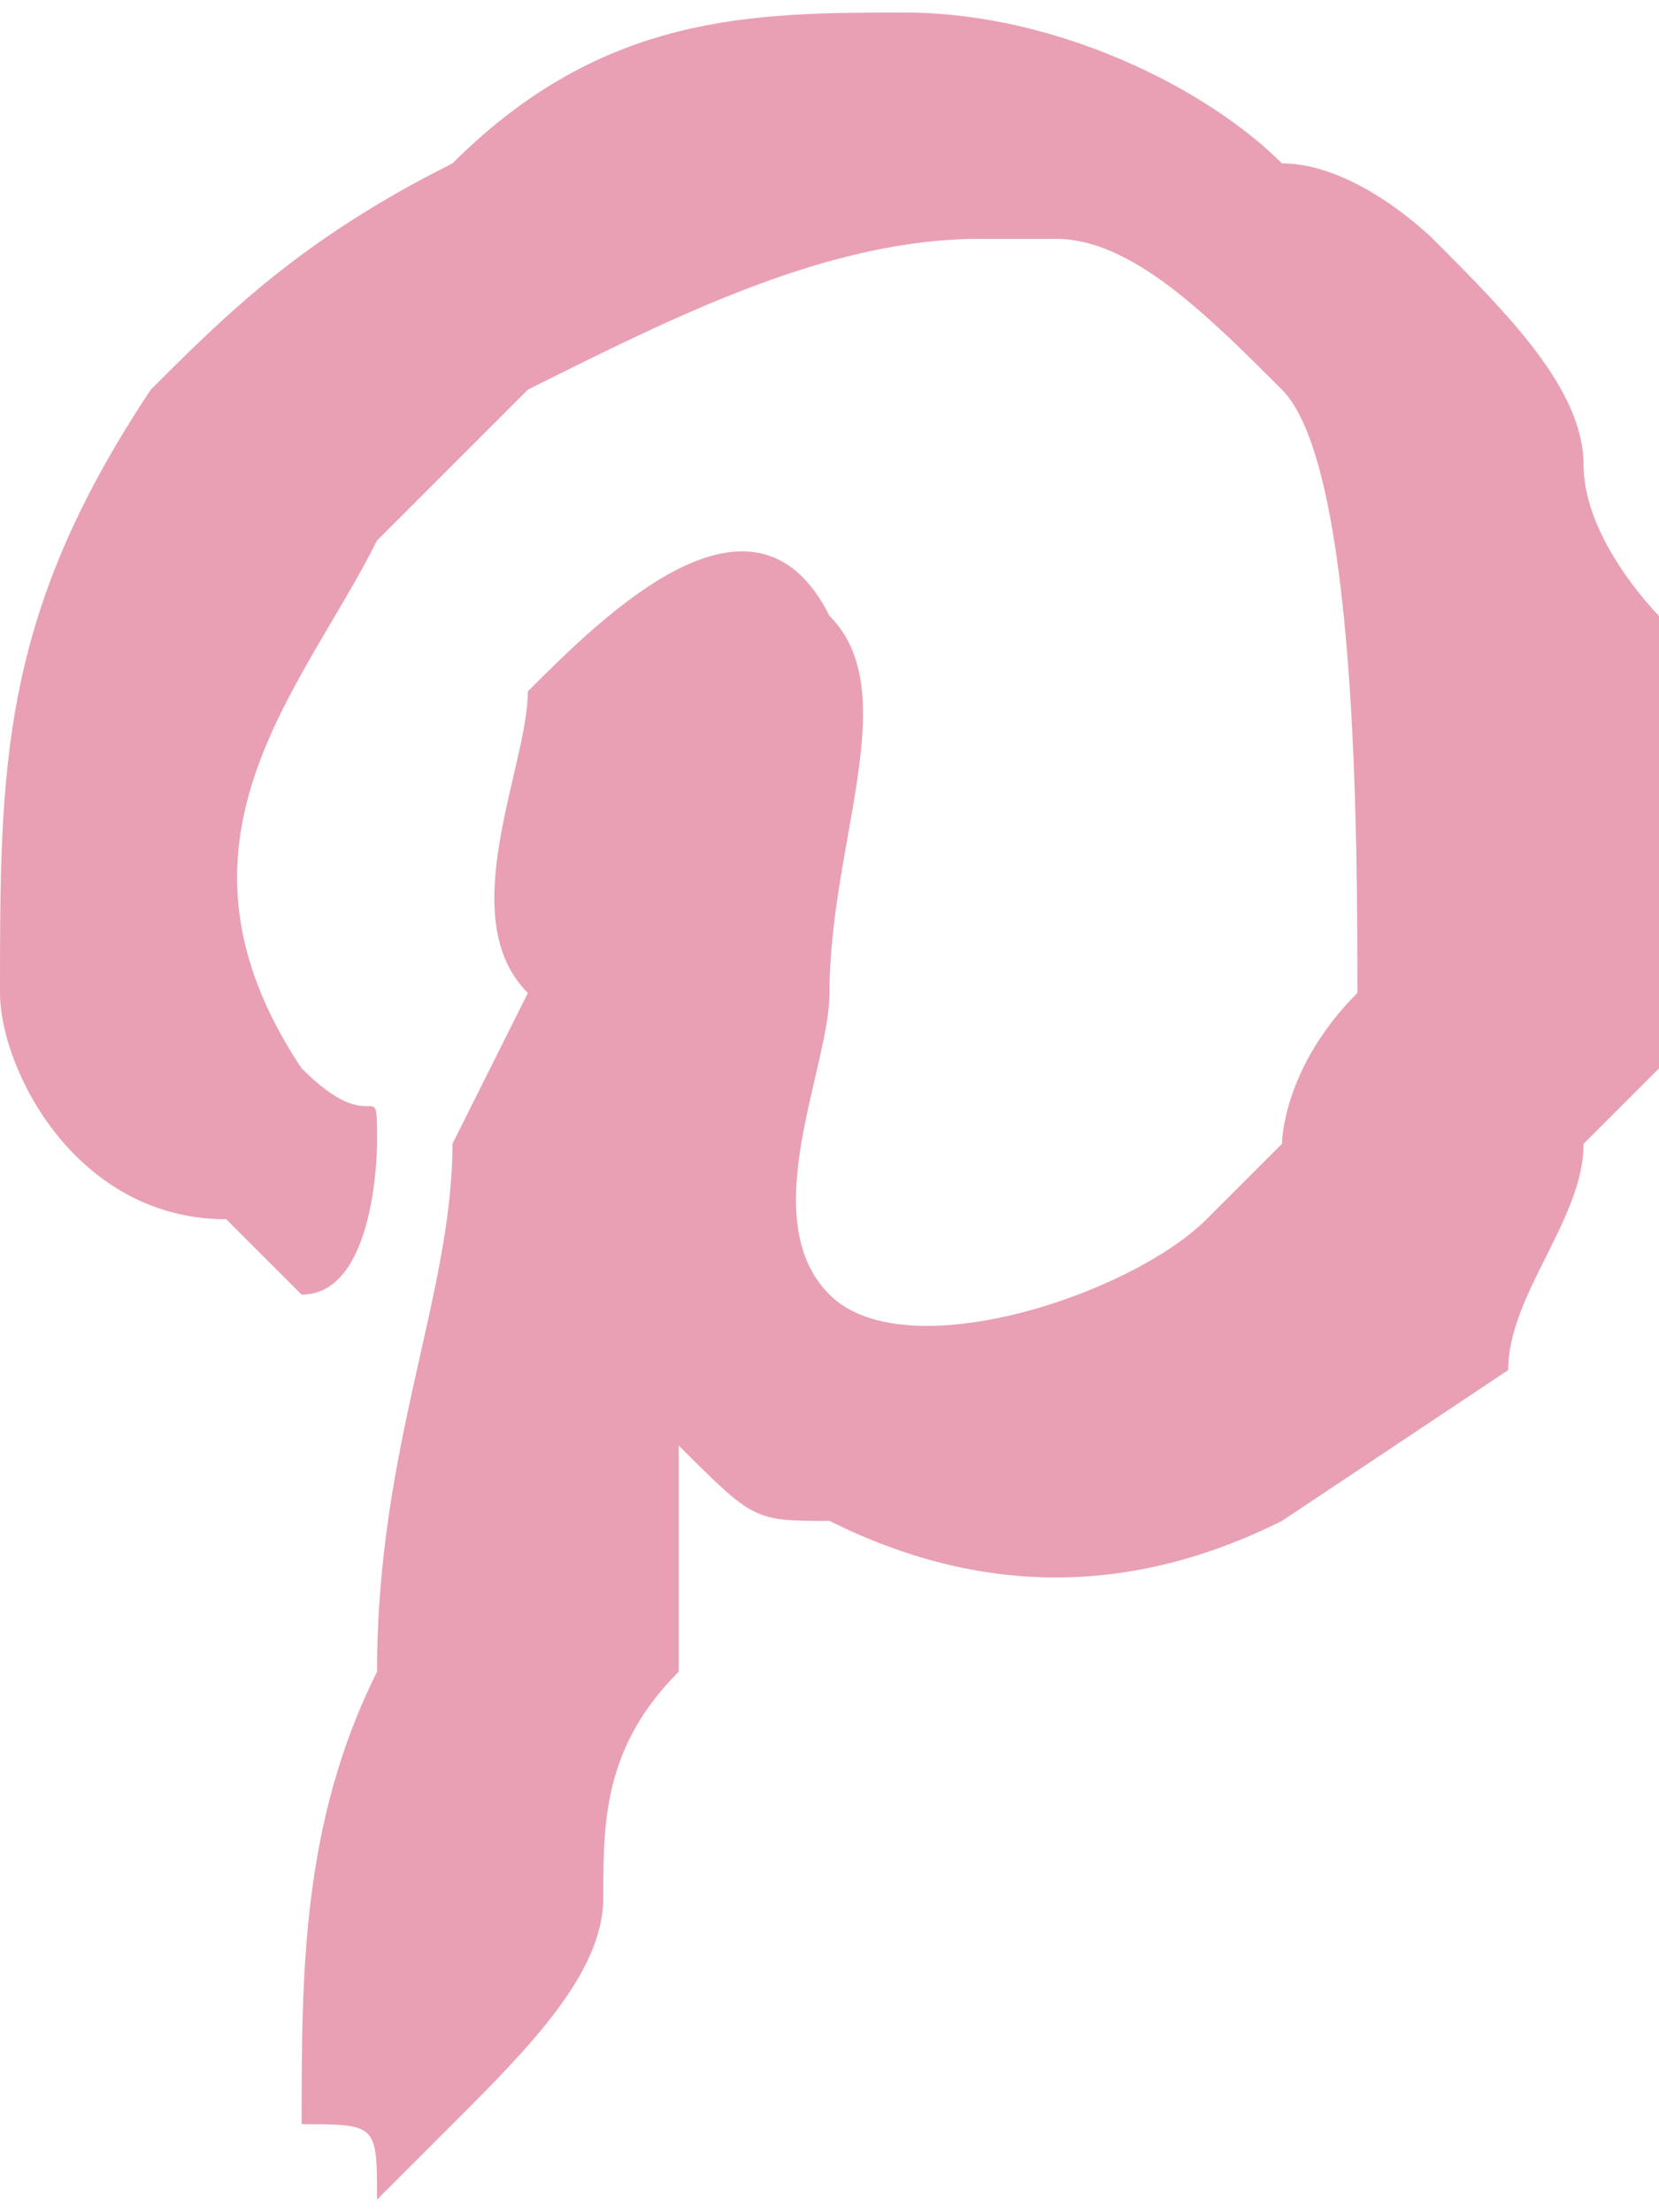 <?xml version="1.0" encoding="UTF-8"?>
<!DOCTYPE svg PUBLIC "-//W3C//DTD SVG 1.1//EN" "http://www.w3.org/Graphics/SVG/1.1/DTD/svg11.dtd">
<!-- Creator: CorelDRAW 2021 (64-Bit) -->
<svg xmlns="http://www.w3.org/2000/svg" xml:space="preserve" width="15px" height="20px" version="1.1" shape-rendering="geometricPrecision" text-rendering="geometricPrecision" image-rendering="optimizeQuality" fill-rule="evenodd" clip-rule="evenodd"
viewBox="0 0 0.22 0.29"
 xmlns:xlink="http://www.w3.org/1999/xlink"
 xmlns:xodm="http://www.corel.com/coreldraw/odm/2003">
 <g id="Layer_x0020_1">
  <path fill="#E9A0B4" d="M0.04 0.15zm0 0zm0.01 0.14l0 0c0,0 0,0 0,0 0,-0.01 0,-0.01 -0.01,-0.01 0,-0.02 0,-0.04 0.01,-0.06 0,-0.03 0.01,-0.05 0.01,-0.07l0.01 -0.02c0,0 0,0 0,0 -0.01,-0.01 0,-0.03 0,-0.04 0.01,-0.01 0.03,-0.03 0.04,-0.01 0.01,0.01 0,0.03 0,0.05 0,0.01 -0.01,0.03 0,0.04 0.01,0.01 0.04,0 0.05,-0.01l0.01 -0.01c0,0 0,-0.01 0.01,-0.02 0,-0.02 0,-0.07 -0.01,-0.08 -0.01,-0.01 -0.02,-0.02 -0.03,-0.02 0,0 -0.01,0 -0.01,0 -0.02,0 -0.04,0.01 -0.06,0.02 0,0 -0.01,0.01 -0.02,0.02 -0.01,0.02 -0.03,0.04 -0.01,0.07 0.01,0.01 0.01,0 0.01,0.01 0,0 0,0.02 -0.01,0.02 0,0 -0.01,-0.01 -0.01,-0.01 -0.02,0 -0.03,-0.02 -0.03,-0.03 0,-0.03 0,-0.05 0.02,-0.08 0.01,-0.01 0.02,-0.02 0.04,-0.03 0.02,-0.02 0.04,-0.02 0.06,-0.02 0.02,0 0.04,0.01 0.05,0.02 0.01,0 0.02,0.01 0.02,0.01 0.01,0.01 0.02,0.02 0.02,0.03 0,0.01 0.01,0.02 0.01,0.02 0,0.02 0,0.04 0,0.06 0,0 0,0 0,0l-0.01 0.01c0,0.01 -0.01,0.02 -0.01,0.03l-0.03 0.02c-0.02,0.01 -0.04,0.01 -0.06,0 -0.01,0 -0.01,0 -0.02,-0.01 0,0.01 0,0.02 0,0.03 -0.01,0.01 -0.01,0.02 -0.01,0.03 0,0.01 -0.01,0.02 -0.02,0.03 0,0 -0.01,0.01 -0.01,0.01zm-0.01 -0.14zm-0.02 -0.07l0.02 0.07zm-0.02 -0.07l0 0c0,0 0,0 0,0zm0 0l0 0 0 0zm0 -0.01l0 0.01 0 -0.01zm0 0l0 0 0 0zm0 0c0,0 0,0 0,0 0,0 0,0 0,0l0 0zm0.17 -0.02l0 0c0,0 0,0 0,0z"/>
 </g>
</svg>

